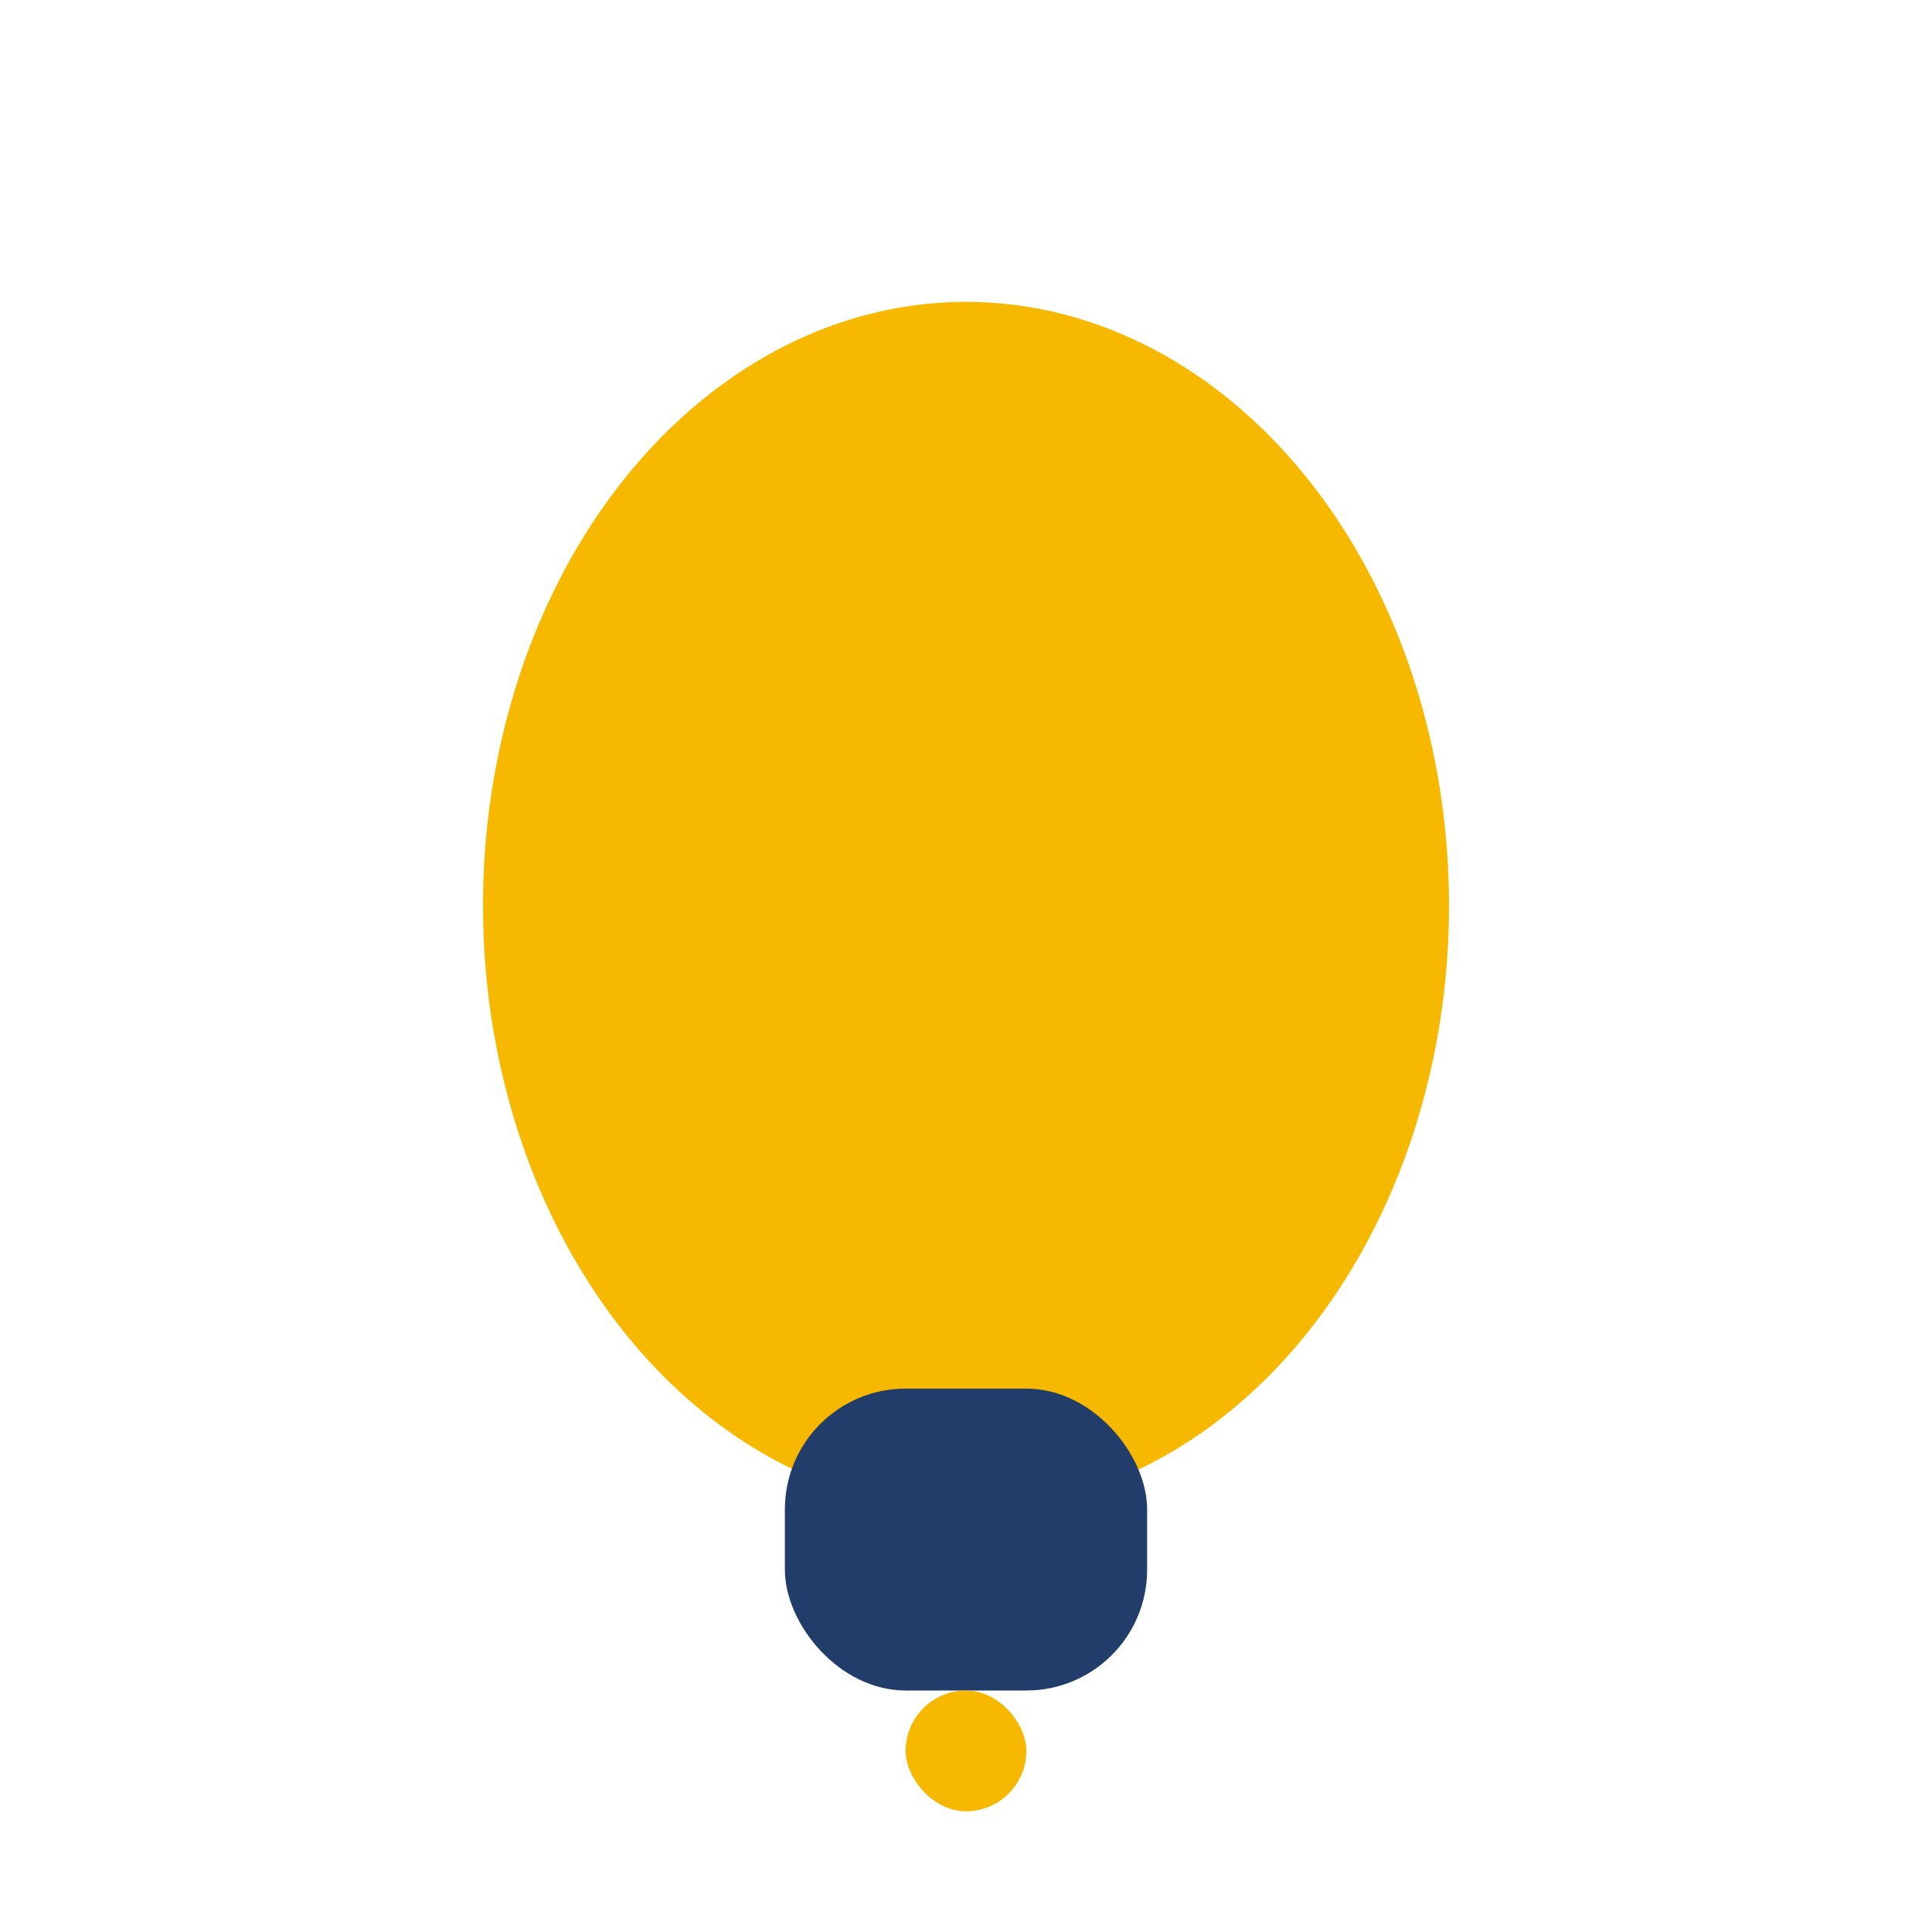 <?xml version="1.0" encoding="UTF-8"?>
<svg xmlns="http://www.w3.org/2000/svg" width="32" height="32" viewBox="0 0 32 32"><ellipse cx="16" cy="15" rx="8" ry="10" fill="#F6B800"/><rect x="13" y="23" width="6" height="5" rx="2" fill="#223D6A"/><rect x="15" y="28" width="2" height="2" rx="1" fill="#F6B800"/></svg>
